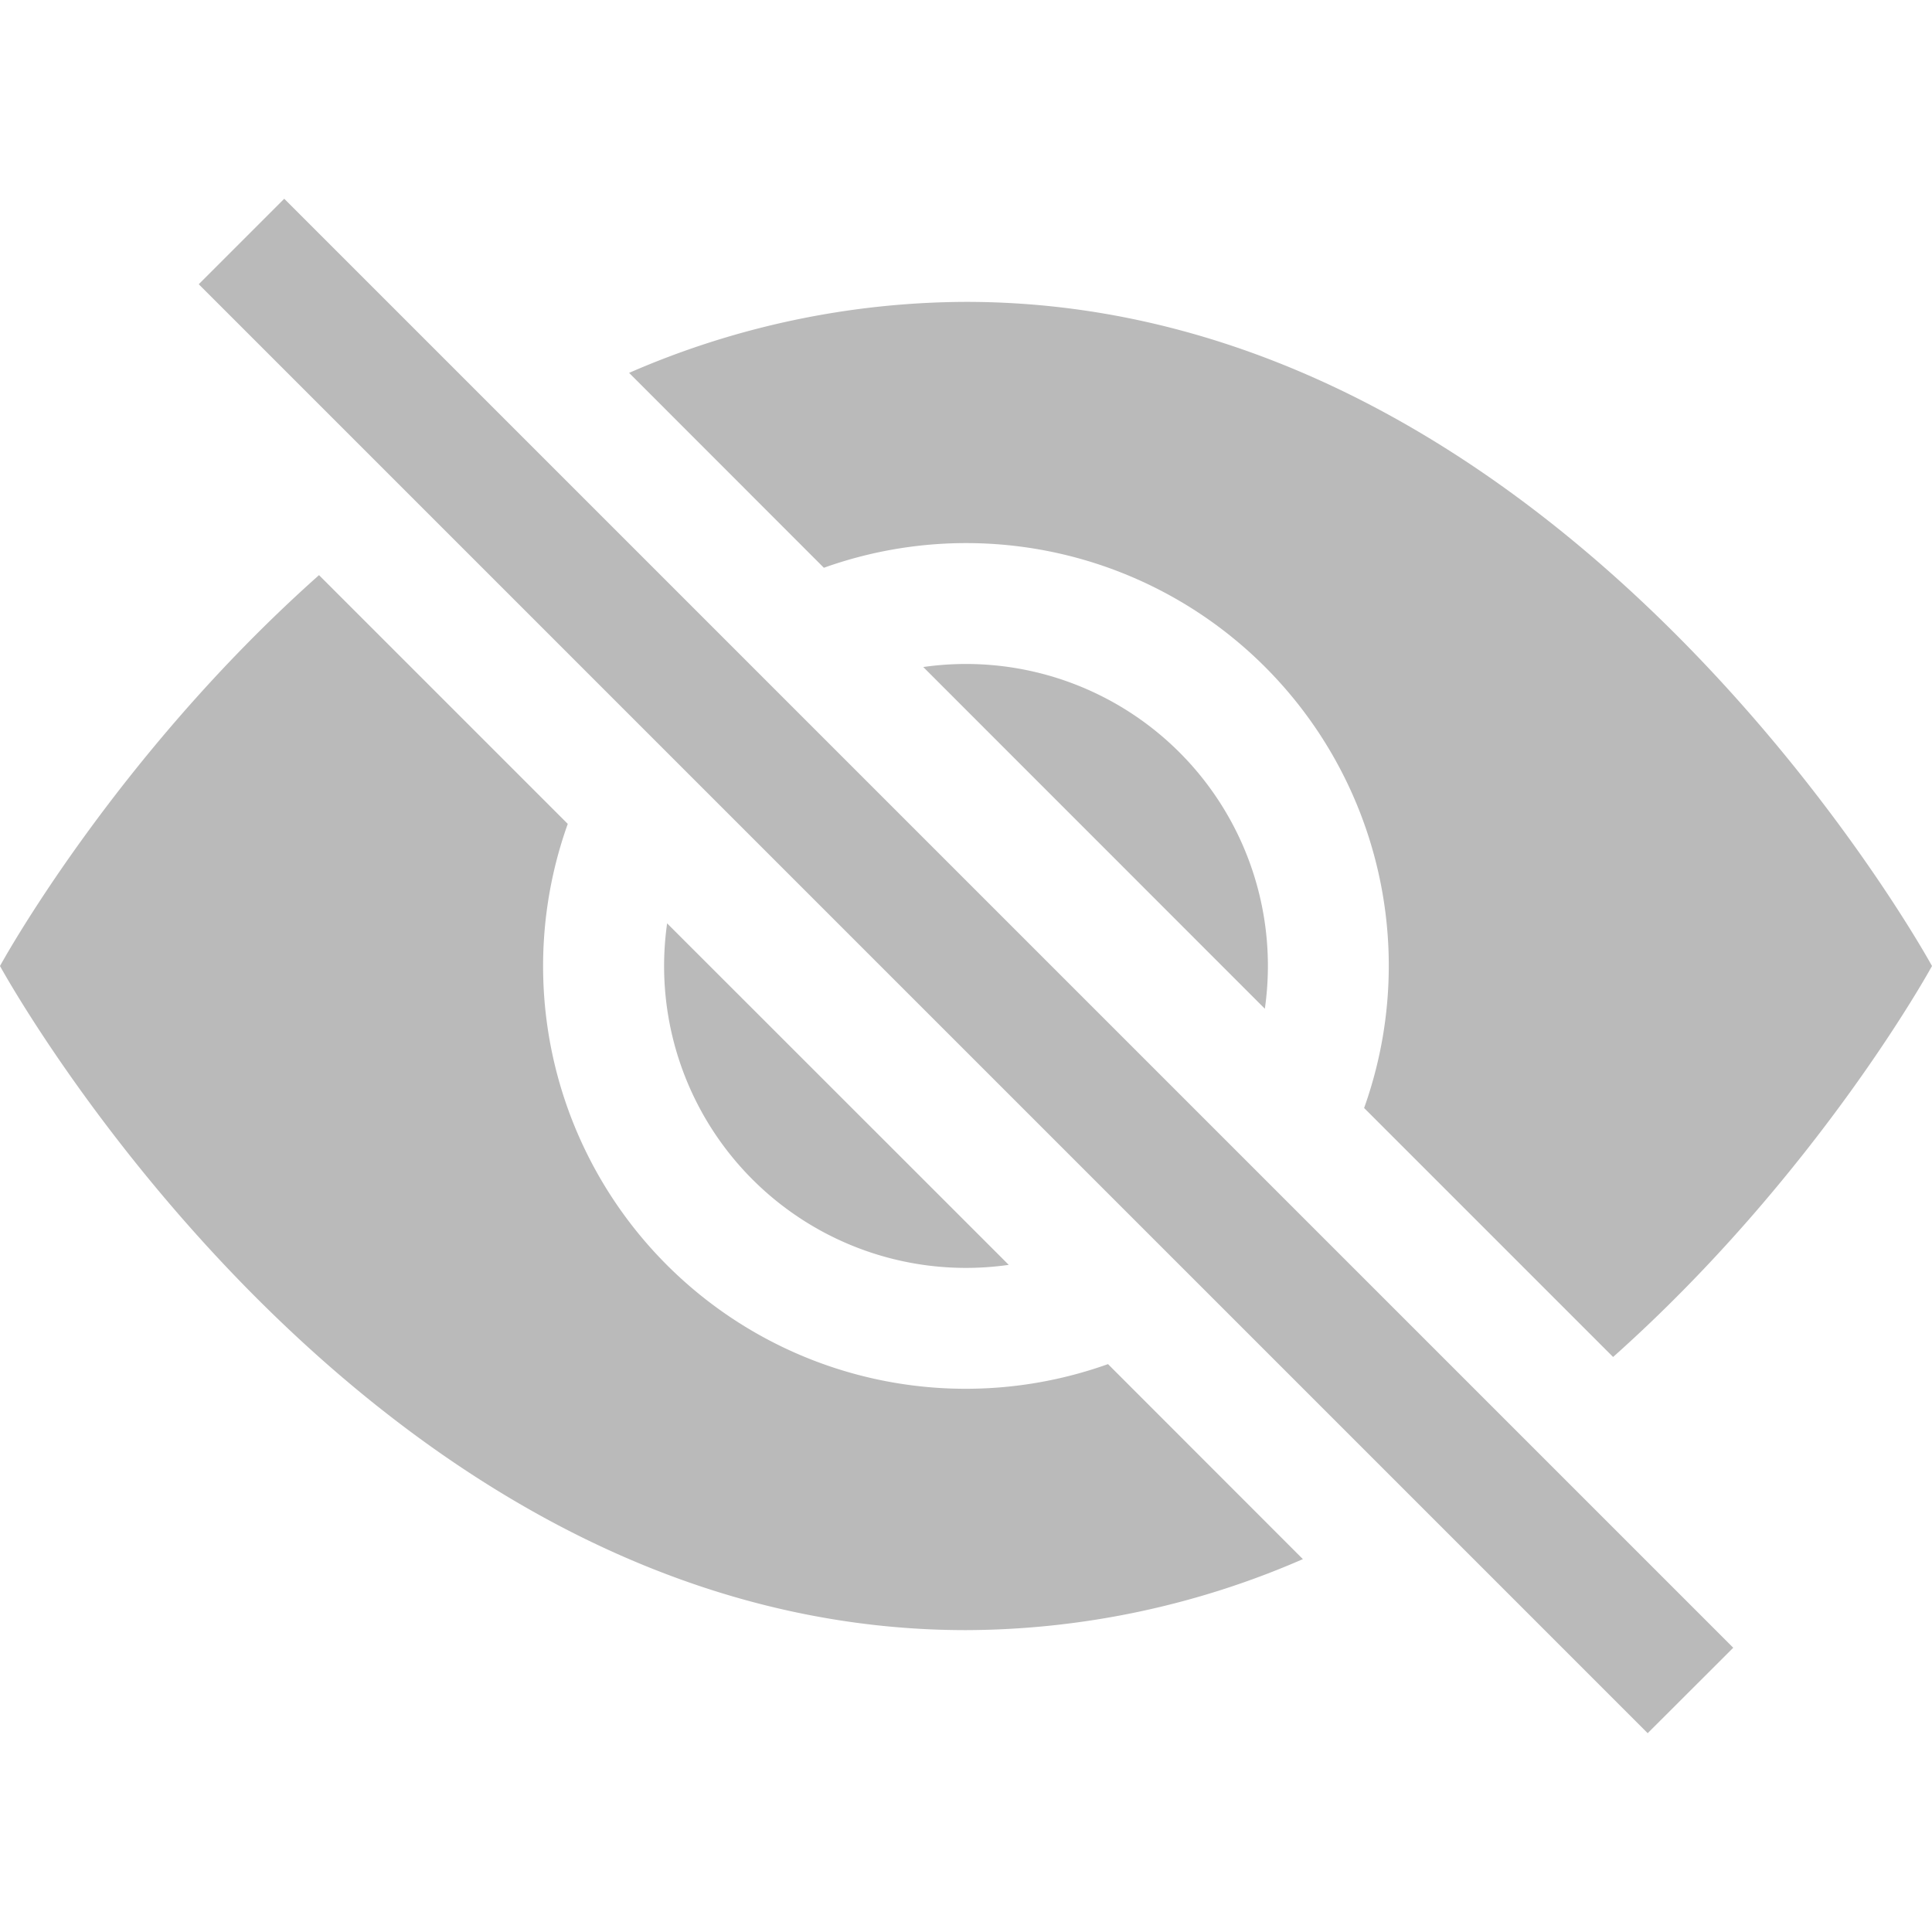<?xml version="1.0" encoding="UTF-8" standalone="no"?>
<svg
    xmlns:dc="http://purl.org/dc/elements/1.1/"
    xmlns:cc="http://creativecommons.org/ns#"
    xmlns:rdf="http://www.w3.org/1999/02/22-rdf-syntax-ns#"
    xmlns="http://www.w3.org/2000/svg"
    xmlns:sodipodi="http://sodipodi.sourceforge.net/DTD/sodipodi-0.dtd"
    xmlns:inkscape="http://www.inkscape.org/namespaces/inkscape"
    width="16"
    height="16"
    fill="currentColor"
    class="bi bi-eye-slash-fill"
    viewBox="0 0 16 16"
    version="1.1"
    id="svg2073"
    sodipodi:docname="eye-slash-fill.svg"
    inkscape:version="1.0.2-2 (e86c870879, 2021-01-15)">
  <defs
     id="defs2077" />
  <sodipodi:namedview
     pagecolor="#ffffff"
     bordercolor="#666666"
     borderopacity="1"
     objecttolerance="10"
     gridtolerance="10"
     guidetolerance="10"
     inkscape:pageopacity="0"
     inkscape:pageshadow="2"
     inkscape:window-width="3840"
     inkscape:window-height="2080"
     id="namedview2075"
     showgrid="false"
     inkscape:zoom="63"
     inkscape:cx="8"
     inkscape:cy="10.539683"
     inkscape:window-x="3829"
     inkscape:window-y="-11"
     inkscape:window-maximized="1"
     inkscape:current-layer="svg2073" />
  <path
     d="M10.79 12.912l-1.614-1.615a3.5 3.5 0 0 1-4.474-4.474l-2.06-2.06C.938 6.278 0 8 0 8s3 5.5 8 5.5a7.027 7.027 0 0 0 2.79-.588zM5.21 3.088A7.028 7.028 0 0 1 8 2.5c5 0 8 5.5 8 5.5s-.939 1.721-2.641 3.238l-2.062-2.062a3.5 3.5 0 0 0-4.474-4.474L5.21 3.088z"
     id="path2069"
     style="fill:#bababa;fill-opacity:1" />
  <path
     d="M5.525 7.646a2.5 2.5 0 0 0 2.829 2.829l-2.83-2.829zm4.95.708l-2.829-2.83a2.5 2.5 0 0 1 2.829 2.829zm3.171 6l-12-12 .708-.708 12 12-.708.707z"
     id="path2071"
     style="fill:#bababa;fill-opacity:1" />
</svg>
